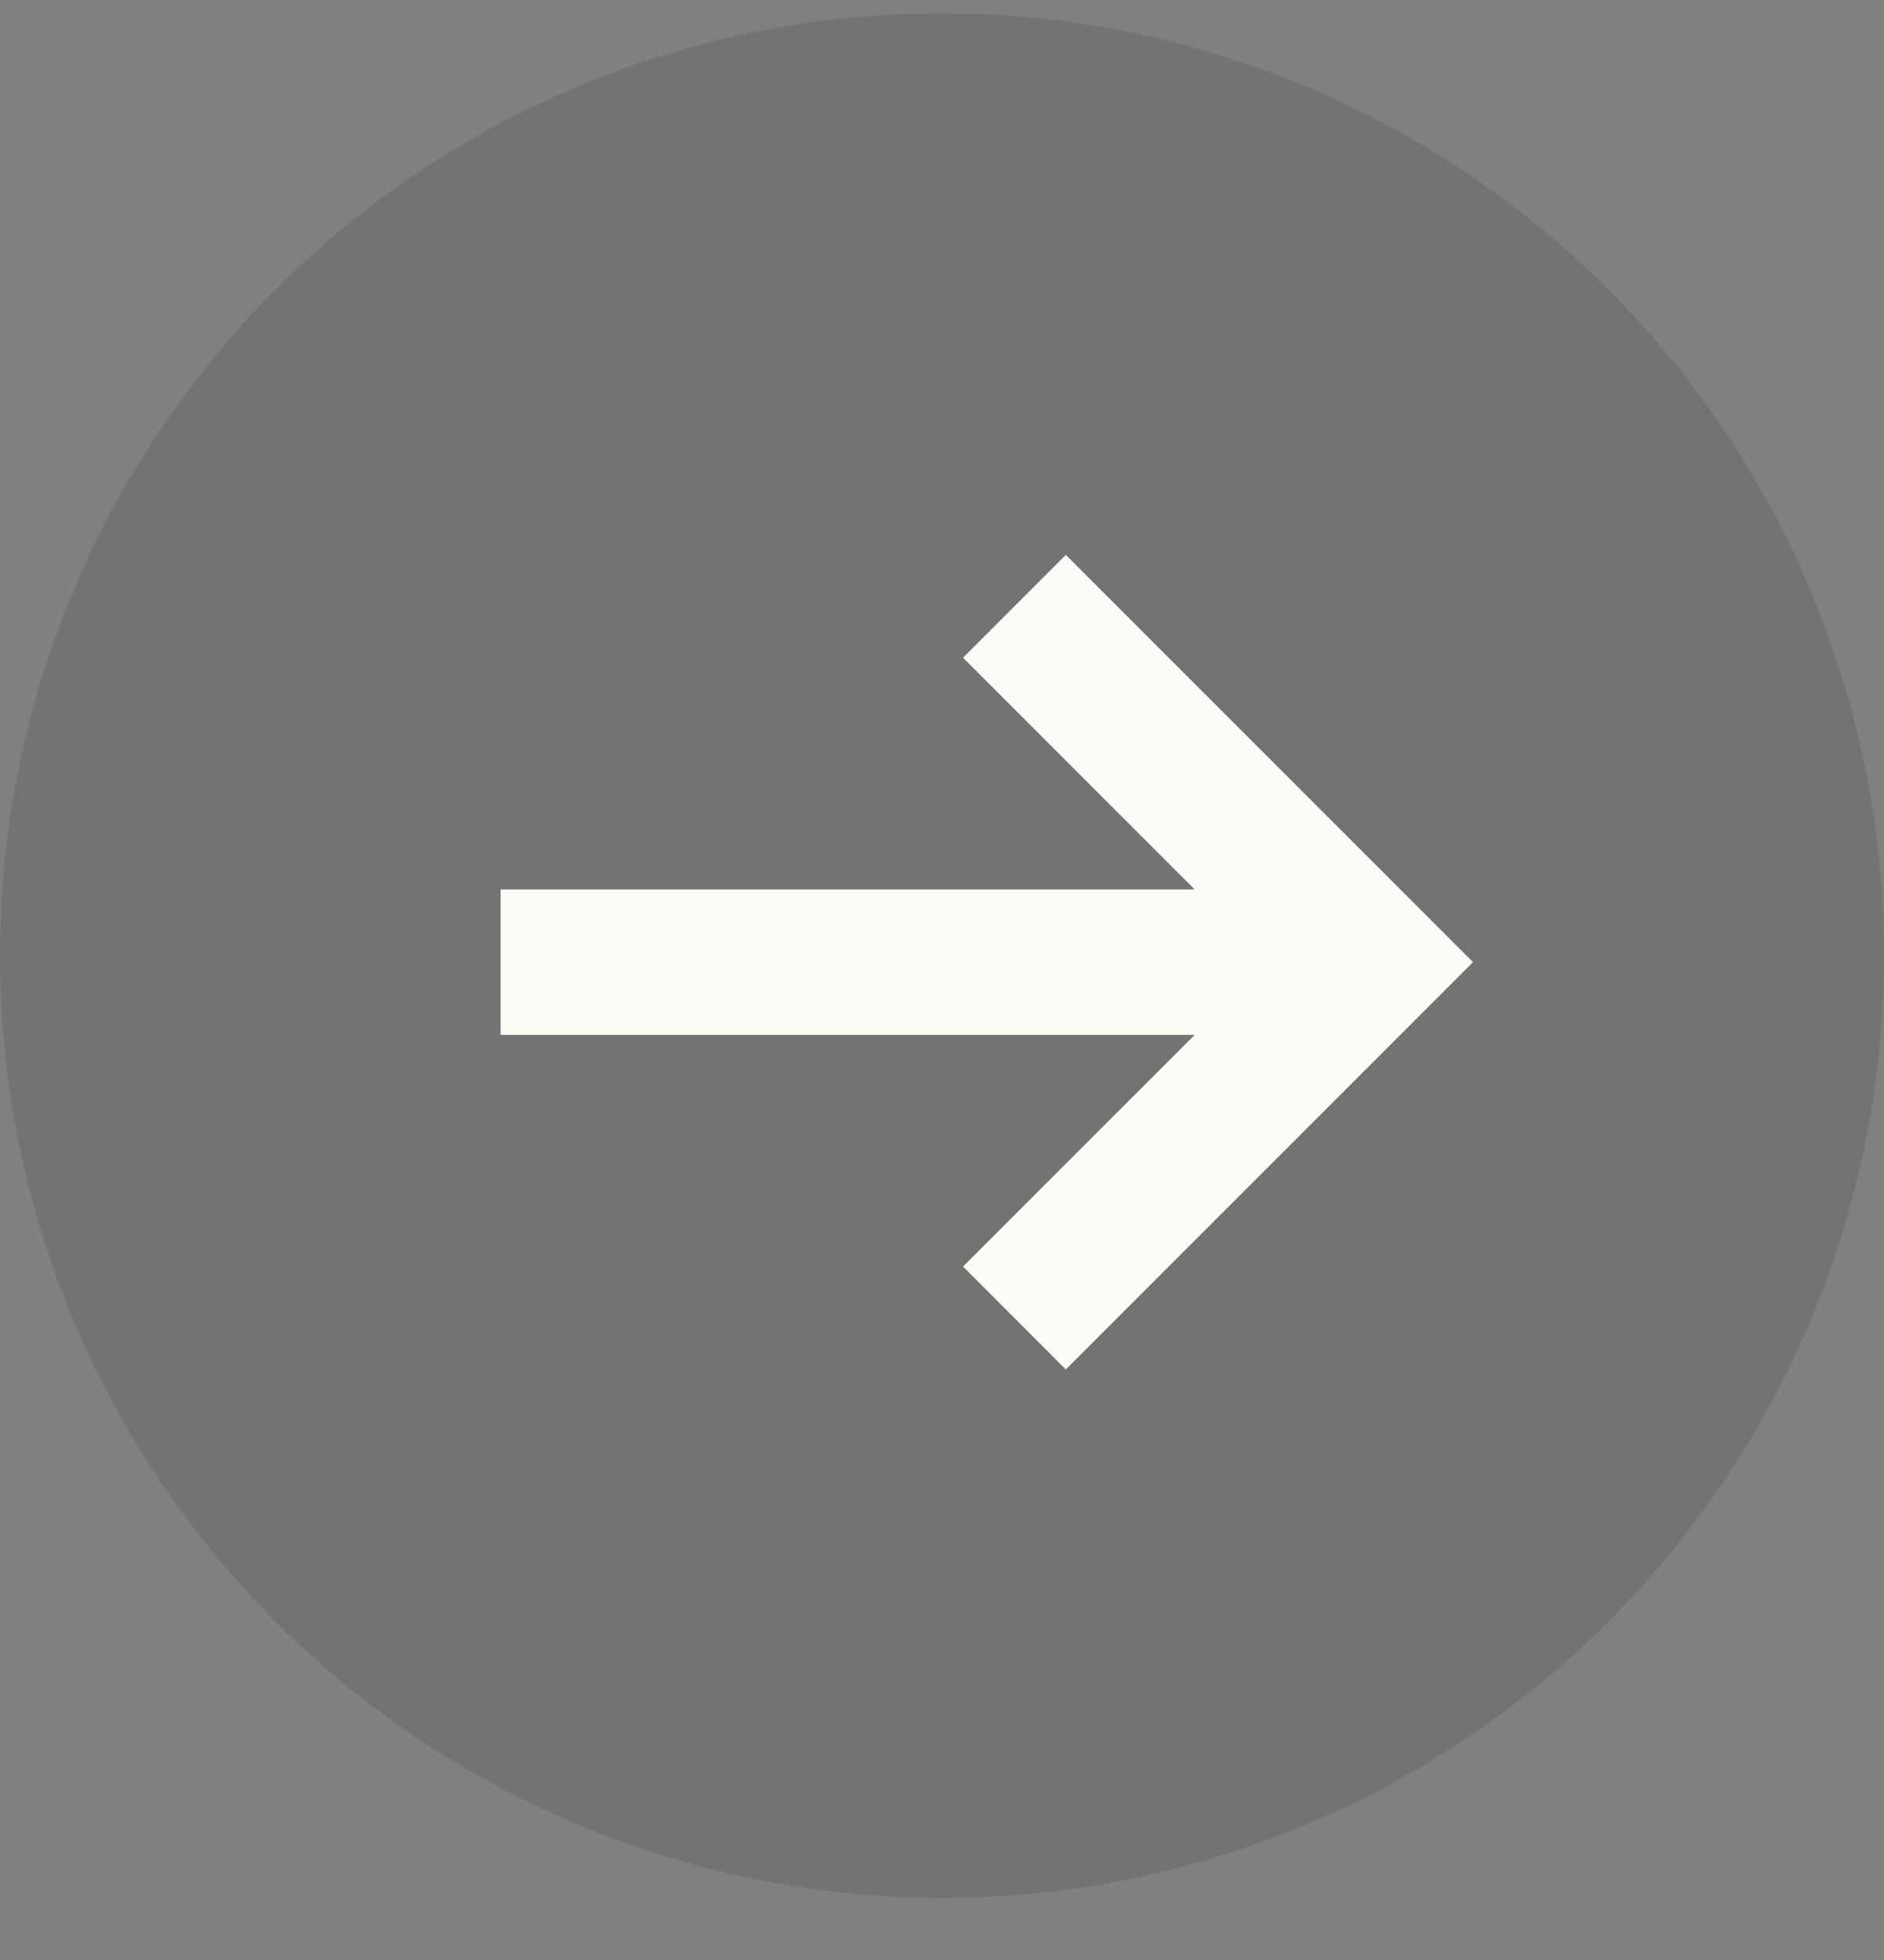 <svg width="25" height="26" viewBox="0 0 25 26" fill="none" xmlns="http://www.w3.org/2000/svg">
<rect x="0" y="0" width="25" height="26" fill="#808080" stroke="none"/>
<circle cx="12.5" cy="12.676" r="12.5" fill="#0B0307" fill-opacity="0.1"/>
<path fill-rule="evenodd" clip-rule="evenodd" d="M14.143 7.361L19.546 12.763L14.143 18.166L12.779 16.801L15.853 13.728H6.643V11.799H15.853L12.779 8.725L14.143 7.361Z" fill="#FDFCF6"/>
</svg>
